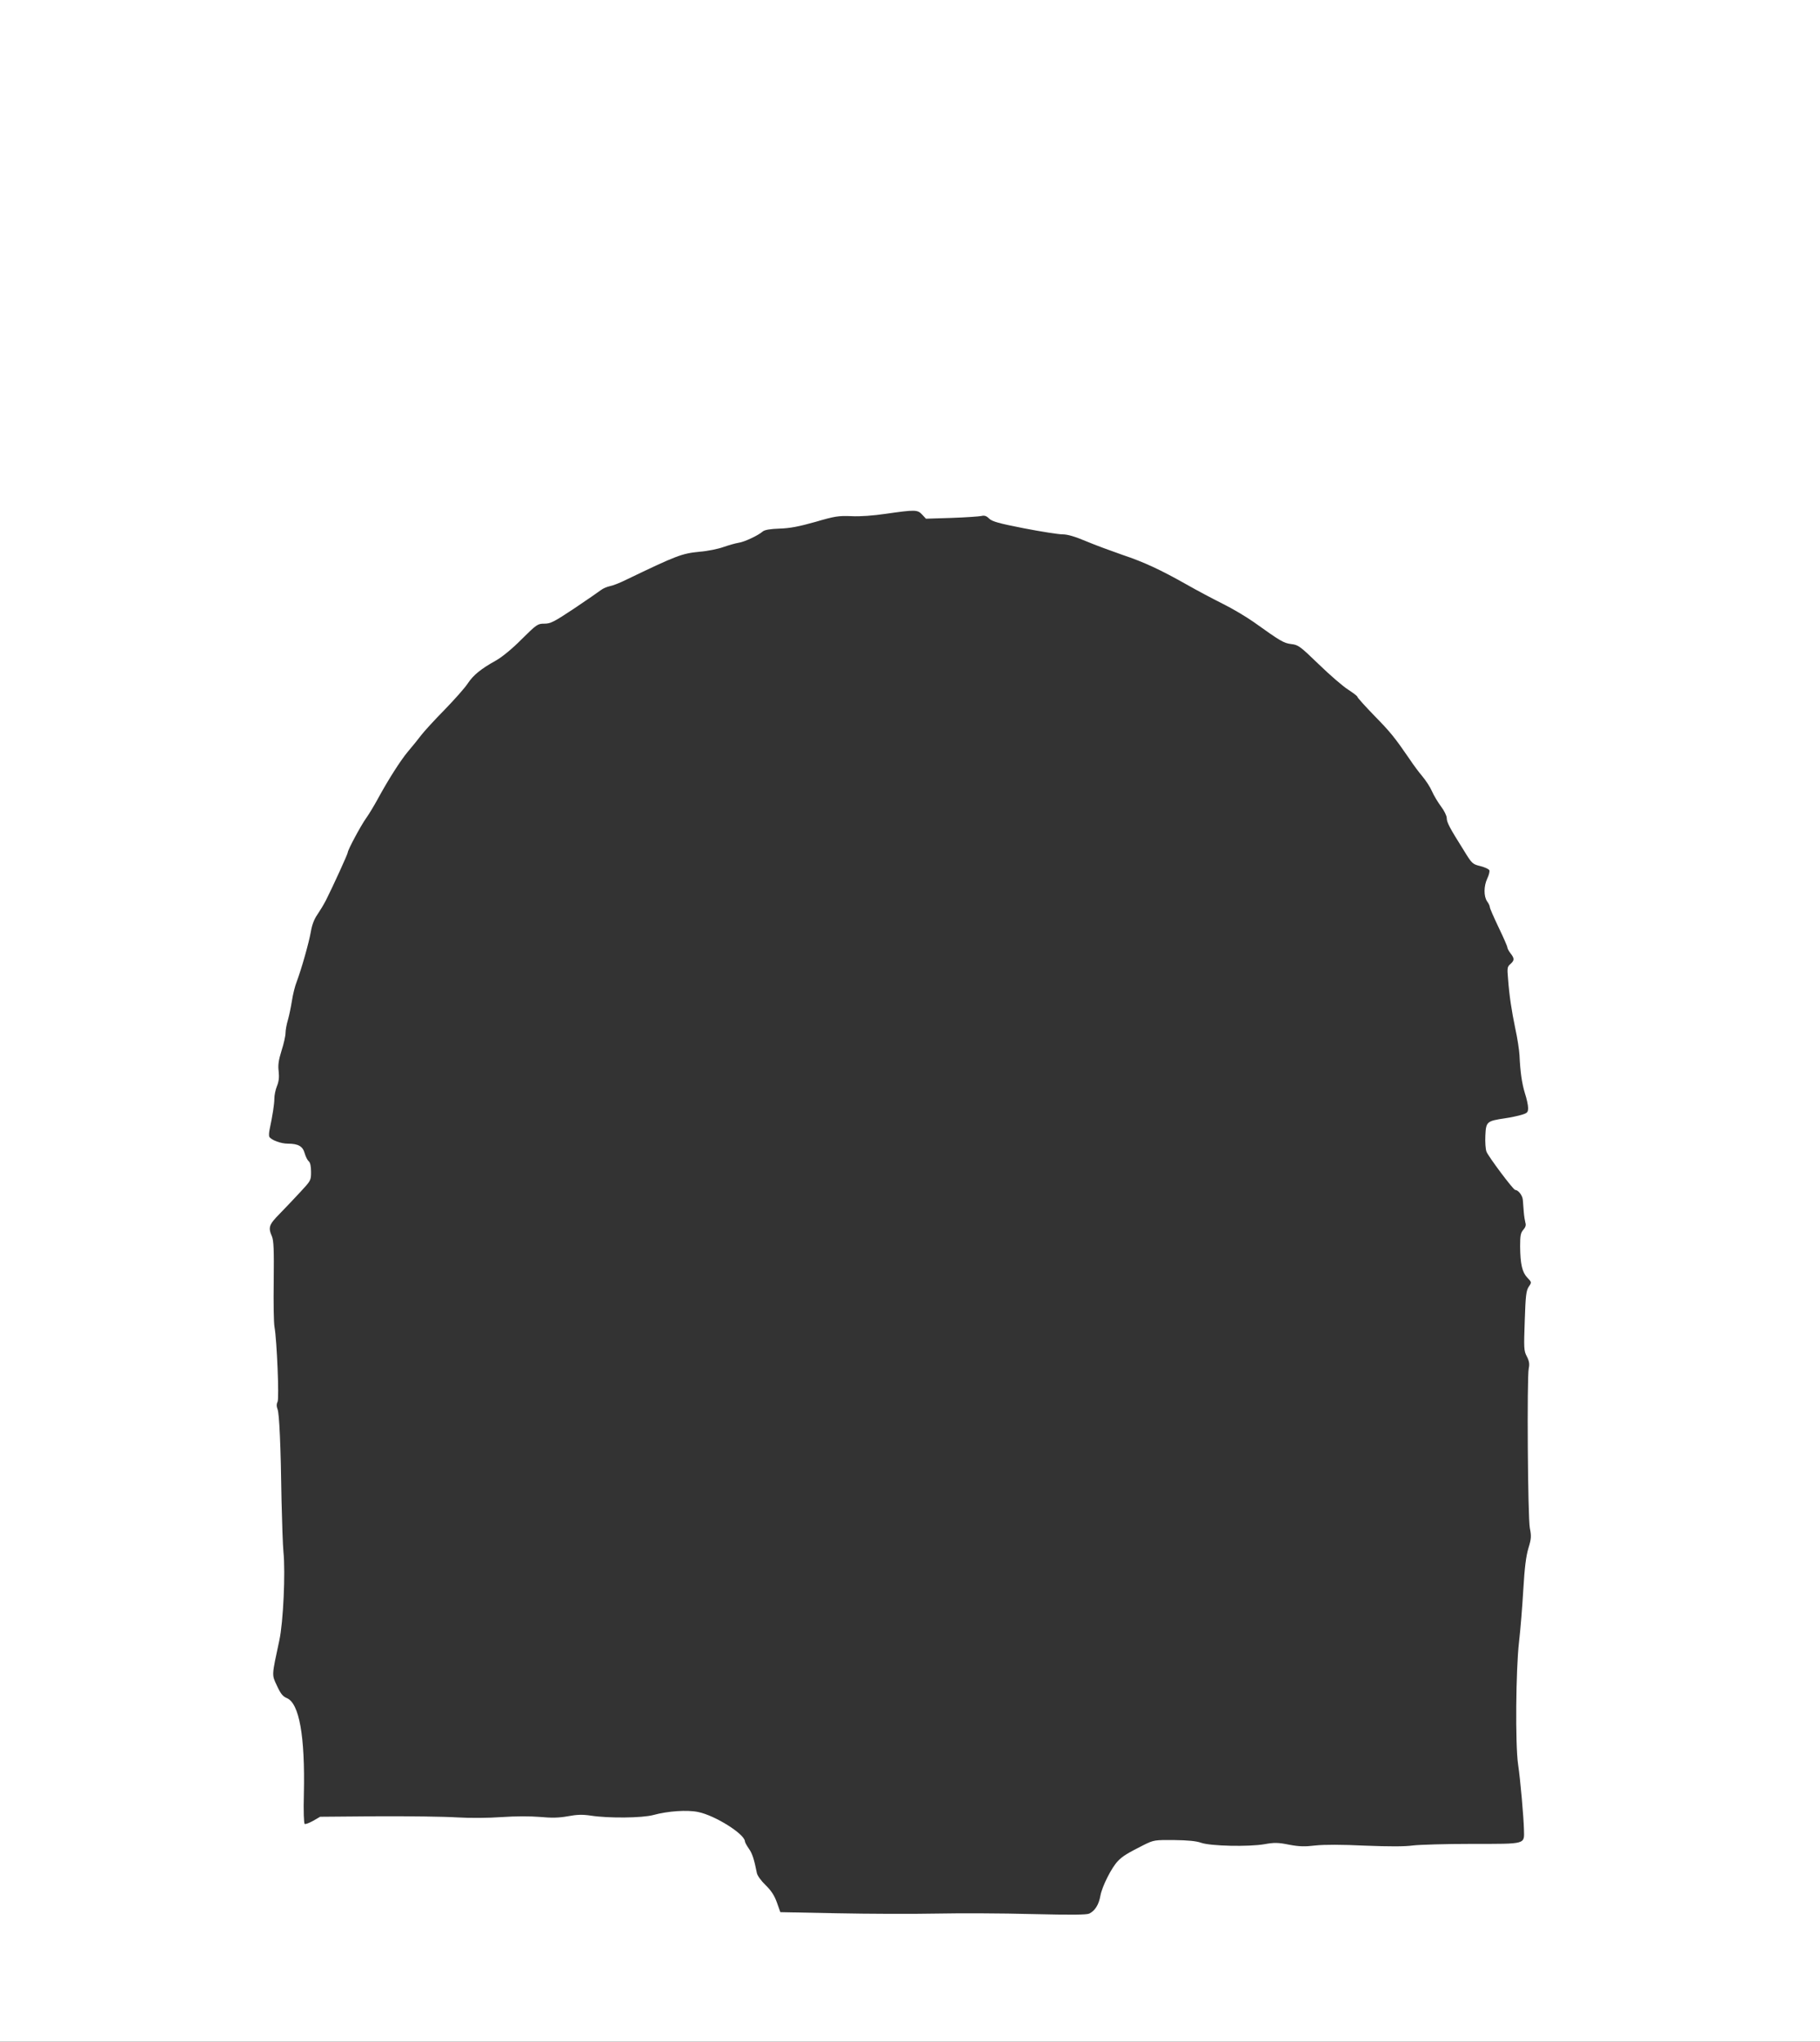 <?xml version="1.0" standalone="no"?>
<!DOCTYPE svg PUBLIC "-//W3C//DTD SVG 20010904//EN"
 "http://www.w3.org/TR/2001/REC-SVG-20010904/DTD/svg10.dtd">
<svg version="1.0" xmlns="http://www.w3.org/2000/svg"
 width="1141pt" height="1280pt" viewBox="0 0 1141 1280"
 preserveAspectRatio="xMidYMid meet">
<rect x="0" y="0" width="1141" height="1280" fill="#333333" stroke="none"/>
<g transform="translate(0,1280) scale(0.1,-0.1)"
fill="#ffffff" stroke="none">
<path d="M0 6400 l0 -6400 5705 0 5705 0 0 6400 0 6400 -5705 0 -5705 0 0
-6400z m5781 3174 l24 -26 160 5 c88 3 172 9 187 12 19 5 32 1 49 -16 18 -18
59 -30 218 -61 108 -21 217 -38 242 -38 32 0 79 -14 150 -44 57 -24 158 -61
224 -84 138 -46 242 -95 405 -187 63 -36 165 -90 225 -120 61 -30 148 -82 195
-115 169 -121 188 -132 236 -138 43 -5 54 -13 171 -126 69 -67 151 -138 184
-159 32 -21 59 -41 59 -46 0 -5 48 -58 106 -118 100 -102 127 -135 223 -275
21 -32 56 -79 78 -105 22 -26 50 -69 61 -95 11 -26 37 -68 56 -94 20 -26 36
-59 36 -73 0 -27 18 -61 108 -204 50 -82 54 -85 103 -97 28 -7 53 -19 56 -26
3 -8 -3 -31 -13 -52 -22 -46 -23 -111 -1 -143 10 -13 17 -29 17 -36 0 -7 25
-64 55 -127 30 -62 55 -119 55 -126 0 -6 9 -23 20 -37 25 -32 25 -44 -1 -67
-19 -16 -21 -25 -15 -89 8 -109 22 -201 46 -317 13 -58 24 -132 26 -165 5
-108 15 -176 34 -239 11 -33 20 -75 20 -92 0 -27 -5 -32 -37 -42 -21 -7 -69
-17 -108 -23 -114 -17 -119 -21 -123 -108 -2 -41 1 -86 7 -101 9 -27 168 -240
180 -240 20 -1 46 -35 48 -63 1 -17 4 -52 6 -77 2 -25 7 -54 10 -66 5 -14 1
-28 -13 -44 -17 -19 -20 -37 -20 -104 1 -112 13 -162 45 -196 28 -29 28 -29 9
-57 -16 -24 -20 -56 -25 -213 -6 -172 -6 -188 13 -224 15 -29 18 -48 12 -75
-12 -59 -6 -938 7 -1002 10 -50 9 -66 -9 -125 -15 -50 -24 -122 -32 -259 -6
-104 -18 -253 -27 -330 -20 -174 -24 -639 -6 -765 15 -101 35 -332 37 -411 2
-93 18 -89 -325 -89 -163 0 -331 -5 -372 -10 -50 -7 -146 -7 -300 -1 -146 7
-256 7 -311 1 -66 -8 -101 -7 -165 5 -69 14 -93 14 -154 3 -99 -17 -338 -12
-397 9 -31 11 -84 16 -170 17 -122 1 -127 0 -190 -31 -103 -52 -134 -71 -162
-101 -39 -40 -98 -157 -109 -215 -10 -58 -34 -96 -70 -114 -18 -8 -110 -9
-359 -3 -184 5 -454 6 -600 3 -146 -3 -425 -2 -622 2 l-356 7 -22 62 c-16 44
-36 74 -71 108 -27 26 -51 59 -54 75 -17 85 -28 122 -51 154 -13 19 -24 39
-24 45 -2 46 -188 163 -294 184 -68 14 -189 6 -280 -19 -71 -19 -280 -21 -391
-4 -54 8 -87 7 -146 -4 -57 -10 -99 -11 -175 -4 -62 5 -151 5 -239 -1 -84 -6
-196 -7 -280 -2 -77 5 -301 8 -499 7 l-359 -3 -43 -25 c-25 -14 -49 -23 -54
-20 -5 3 -8 80 -5 188 8 362 -29 569 -107 601 -26 11 -39 28 -62 78 -33 70
-33 59 15 283 25 114 39 428 26 555 -4 41 -9 185 -12 320 -5 354 -14 546 -25
575 -7 18 -7 33 0 46 11 20 -4 384 -19 469 -5 25 -7 155 -5 289 2 196 0 251
-11 279 -25 57 -19 74 48 142 35 36 93 97 130 137 66 71 67 73 67 126 0 36 -5
59 -15 67 -8 7 -19 29 -25 50 -12 44 -41 60 -106 60 -43 0 -102 22 -115 42 -4
6 -3 26 1 46 19 89 30 161 30 195 0 20 7 55 16 77 12 29 15 56 11 93 -5 39 -1
69 18 130 14 43 25 93 25 111 0 18 7 55 15 82 8 27 19 81 25 119 6 39 19 93
30 120 31 83 77 246 89 315 7 42 21 78 40 105 15 22 40 63 54 90 43 85 137
291 137 300 0 16 82 169 115 215 18 25 49 77 70 115 70 129 147 249 194 305
26 30 62 75 81 100 19 25 85 97 148 161 62 64 128 138 145 165 35 52 81 90
178 144 37 21 102 74 160 133 94 93 100 97 142 97 39 0 60 11 188 96 79 53
154 105 167 115 13 10 37 20 55 24 18 3 64 21 102 40 318 153 349 165 462 176
50 4 118 18 150 30 32 11 74 23 93 26 36 5 122 45 152 71 12 10 46 16 105 18
66 2 122 13 225 42 123 36 145 39 225 36 56 -3 136 3 218 15 182 26 197 26
226 -5z"/>
</g>
</svg>
